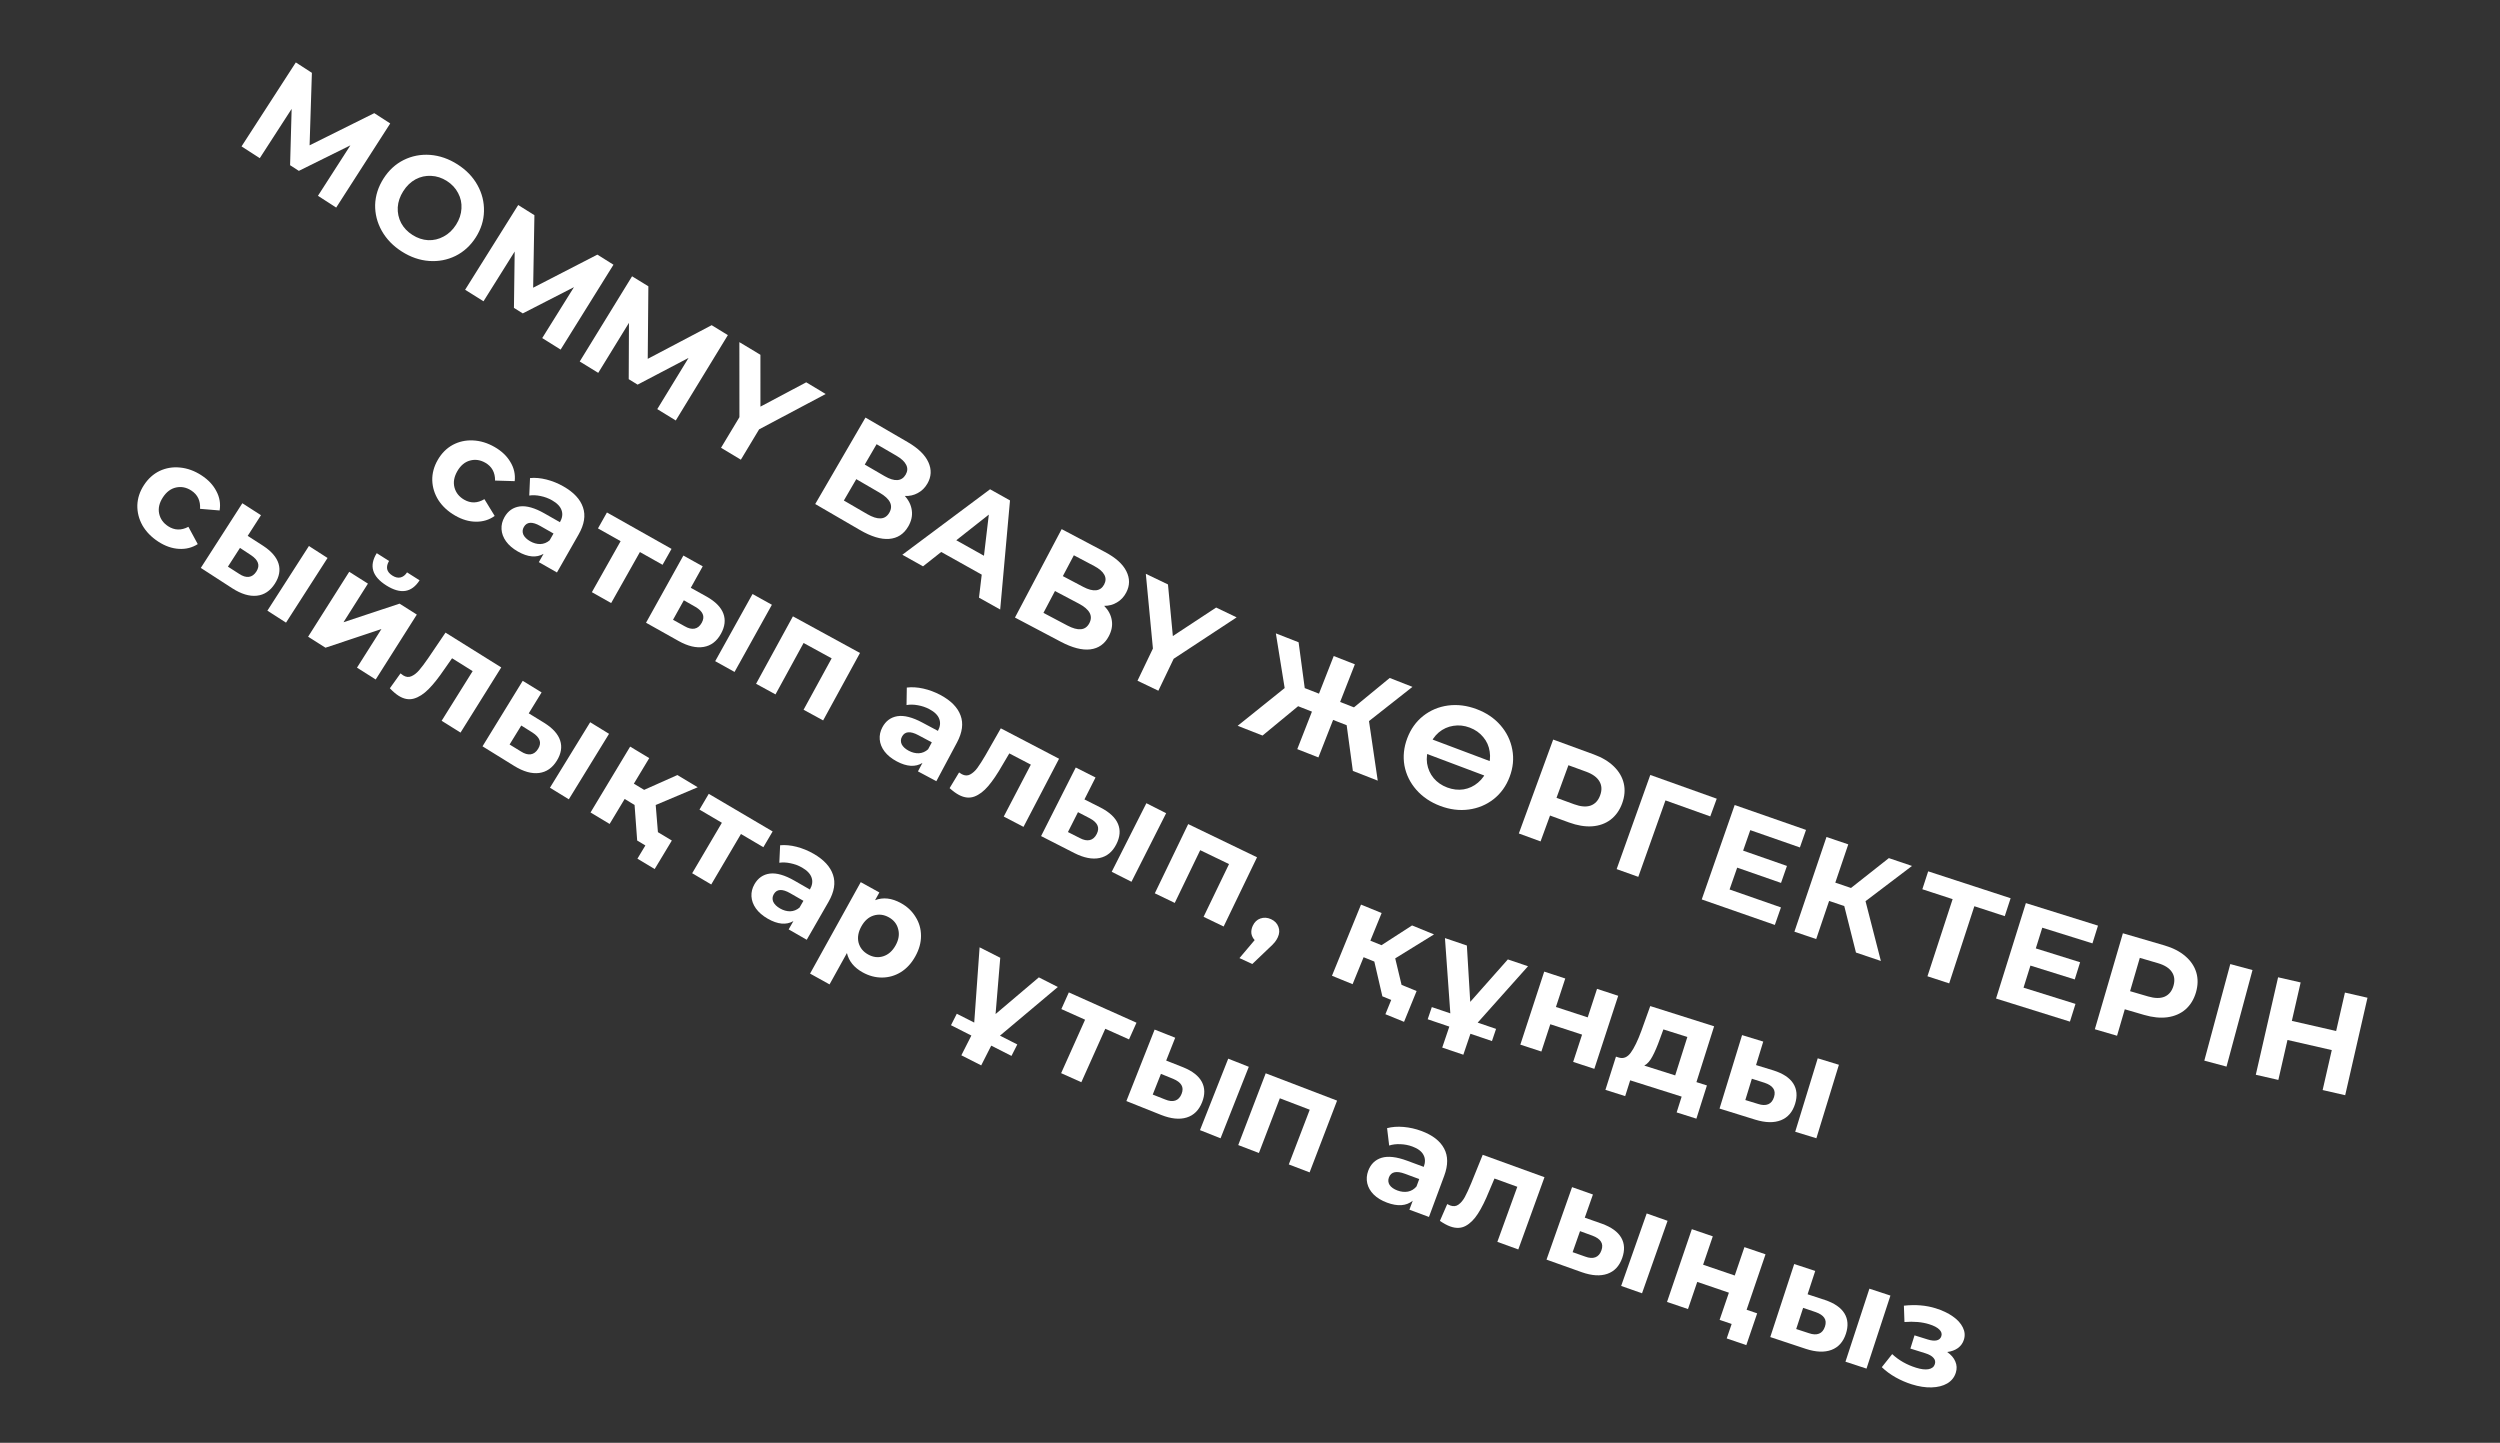 <?xml version="1.0" encoding="UTF-8"?> <svg xmlns="http://www.w3.org/2000/svg" width="201" height="116" viewBox="0 0 201 116" fill="none"><rect x="0" y="0" width="201" height="116" fill="#333333" stroke="none"/><path d="M25.563 15.742L28.172 11.685L24.028 13.738L23.324 13.283L23.448 8.754L20.885 12.718L19.419 11.77L23.784 5.019L25.076 5.855L24.891 11.684L30.092 9.097L31.374 9.926L27.029 16.69L25.563 15.742Z" fill="white"></path><path d="M32.311 20.227C31.607 19.779 31.068 19.222 30.693 18.556C30.324 17.895 30.147 17.197 30.161 16.461C30.186 15.724 30.41 15.022 30.834 14.357C31.258 13.692 31.796 13.195 32.45 12.867C33.114 12.537 33.824 12.399 34.579 12.453C35.341 12.511 36.074 12.765 36.778 13.213C37.482 13.661 38.018 14.216 38.386 14.878C38.755 15.539 38.93 16.24 38.912 16.982C38.897 17.717 38.678 18.418 38.255 19.083C37.831 19.748 37.287 20.246 36.623 20.576C35.963 20.9 35.255 21.035 34.5 20.981C33.745 20.926 33.015 20.675 32.311 20.227ZM33.163 18.89C33.563 19.145 33.982 19.285 34.42 19.31C34.862 19.328 35.279 19.23 35.669 19.016C36.066 18.806 36.399 18.491 36.666 18.071C36.933 17.651 37.078 17.217 37.101 16.768C37.13 16.324 37.04 15.908 36.832 15.522C36.629 15.129 36.327 14.805 35.926 14.55C35.526 14.295 35.105 14.158 34.662 14.14C34.224 14.115 33.807 14.208 33.41 14.418C33.019 14.632 32.69 14.949 32.423 15.369C32.156 15.789 32.007 16.221 31.979 16.665C31.956 17.114 32.047 17.535 32.25 17.928C32.458 18.314 32.762 18.635 33.163 18.89Z" fill="white"></path><path d="M43.594 27.181L46.146 23.087L42.031 25.198L41.321 24.753L41.38 20.223L38.874 24.223L37.395 23.297L41.663 16.484L42.967 17.301L42.865 23.132L48.028 20.472L49.323 21.283L45.074 28.108L43.594 27.181Z" fill="white"></path><path d="M52.844 32.893L55.359 28.777L51.263 30.925L50.549 30.486L50.568 25.956L48.098 29.978L46.61 29.064L50.818 22.214L52.129 23.019L52.078 28.851L57.218 26.145L58.52 26.944L54.332 33.807L52.844 32.893Z" fill="white"></path><path d="M61.033 34.519L59.565 36.96L57.971 36.001L59.45 33.541L59.445 27.508L61.138 28.525L61.139 32.693L64.82 30.738L66.385 31.679L61.033 34.519Z" fill="white"></path><path d="M72.748 39.876C73.072 40.233 73.26 40.626 73.312 41.054C73.368 41.477 73.271 41.903 73.021 42.333C72.667 42.942 72.155 43.273 71.486 43.327C70.828 43.379 70.045 43.141 69.138 42.613L65.544 40.524L69.584 33.573L72.98 35.547C73.827 36.04 74.381 36.579 74.643 37.165C74.911 37.755 74.884 38.328 74.561 38.884C74.364 39.222 74.106 39.475 73.787 39.643C73.474 39.816 73.128 39.893 72.748 39.876ZM70.478 35.714L69.526 37.352L71.125 38.282C71.522 38.513 71.863 38.618 72.149 38.598C72.435 38.579 72.657 38.433 72.815 38.162C72.973 37.89 72.987 37.629 72.859 37.377C72.735 37.119 72.474 36.874 72.077 36.643L70.478 35.714ZM69.723 41.333C70.147 41.579 70.505 41.694 70.797 41.678C71.097 41.666 71.331 41.515 71.5 41.223C71.835 40.647 71.575 40.111 70.722 39.615L68.845 38.524L67.846 40.242L69.723 41.333Z" fill="white"></path><path d="M78.931 46.201L75.674 44.378L74.211 45.534L72.547 44.602L79.601 39.337L81.204 40.235L80.415 49.006L78.711 48.052L78.931 46.201ZM79.11 44.682L79.501 41.374L76.885 43.437L79.11 44.682Z" fill="white"></path><path d="M88.775 48.711C89.114 49.054 89.318 49.438 89.387 49.865C89.46 50.284 89.38 50.714 89.147 51.154C88.819 51.777 88.321 52.129 87.655 52.21C86.999 52.288 86.207 52.082 85.279 51.592L81.603 49.651L85.358 42.541L88.831 44.376C89.697 44.834 90.273 45.35 90.558 45.925C90.85 46.503 90.846 47.077 90.546 47.645C90.364 47.991 90.116 48.254 89.804 48.435C89.499 48.62 89.156 48.712 88.775 48.711ZM86.338 44.644L85.453 46.32L87.088 47.183C87.495 47.398 87.84 47.489 88.125 47.458C88.41 47.427 88.626 47.272 88.773 46.995C88.919 46.717 88.923 46.455 88.785 46.209C88.65 45.956 88.38 45.722 87.973 45.508L86.338 44.644ZM85.812 50.289C86.245 50.517 86.608 50.618 86.9 50.59C87.198 50.566 87.426 50.405 87.583 50.107C87.894 49.518 87.613 48.993 86.74 48.532L84.82 47.518L83.893 49.275L85.812 50.289Z" fill="white"></path><path d="M94.363 52.966L93.132 55.534L91.454 54.73L92.695 52.141L92.124 46.135L93.905 46.989L94.297 51.138L97.778 48.846L99.425 49.636L94.363 52.966Z" fill="white"></path><path d="M108.272 58.308L107.181 57.881L106 60.897L104.3 60.231L105.48 57.215L104.368 56.779L101.508 59.138L99.508 58.355L103.287 55.32L102.579 50.923L104.407 51.639L104.901 55.323L106.046 55.771L107.231 52.745L108.931 53.41L107.746 56.437L108.858 56.872L111.733 54.508L113.562 55.224L110.067 57.975L110.77 62.764L108.77 61.981L108.272 58.308Z" fill="white"></path><path d="M115.795 64.797C115.014 64.503 114.372 64.069 113.868 63.495C113.371 62.924 113.054 62.277 112.917 61.554C112.79 60.827 112.865 60.095 113.143 59.357C113.421 58.619 113.846 58.022 114.418 57.566C115.001 57.107 115.667 56.826 116.417 56.724C117.174 56.624 117.944 56.721 118.725 57.016C119.506 57.309 120.144 57.742 120.641 58.314C121.138 58.885 121.453 59.536 121.588 60.265C121.725 60.988 121.654 61.718 121.376 62.456C121.099 63.194 120.669 63.793 120.086 64.253C119.507 64.706 118.842 64.983 118.092 65.085C117.342 65.187 116.576 65.091 115.795 64.797ZM116.353 63.314C116.798 63.481 117.237 63.532 117.671 63.466C118.107 63.393 118.494 63.212 118.833 62.922C119.178 62.635 119.438 62.258 119.614 61.793C119.789 61.327 119.842 60.872 119.771 60.428C119.708 59.987 119.535 59.599 119.253 59.264C118.973 58.921 118.61 58.666 118.166 58.499C117.722 58.331 117.282 58.284 116.845 58.357C116.411 58.423 116.022 58.599 115.676 58.887C115.338 59.177 115.081 59.554 114.906 60.02C114.731 60.486 114.674 60.939 114.737 61.38C114.808 61.824 114.983 62.217 115.263 62.56C115.546 62.895 115.909 63.147 116.353 63.314ZM113.931 58.991L121.09 61.686L120.653 62.846L113.494 60.151L113.931 58.991Z" fill="white"></path><path d="M128.143 60.656C128.812 60.901 129.35 61.224 129.757 61.625C130.172 62.03 130.437 62.486 130.553 62.993C130.67 63.5 130.625 64.034 130.42 64.595C130.218 65.148 129.907 65.585 129.489 65.905C129.073 66.218 128.576 66.395 127.998 66.436C127.43 66.473 126.812 66.369 126.143 66.125L124.622 65.569L123.861 67.65L122.114 67.011L124.875 59.461L128.143 60.656ZM126.567 64.665C127.092 64.857 127.531 64.892 127.886 64.769C128.244 64.639 128.499 64.365 128.651 63.948C128.806 63.524 128.788 63.15 128.596 62.827C128.407 62.497 128.05 62.236 127.525 62.044L126.101 61.524L125.143 64.145L126.567 64.665Z" fill="white"></path><path d="M137.505 65.639L133.903 64.352L131.719 70.499L129.978 69.877L132.683 62.306L138.026 64.215L137.505 65.639Z" fill="white"></path><path d="M143.189 72.956L142.697 74.365L136.82 72.315L139.468 64.724L145.204 66.725L144.712 68.135L140.722 66.743L140.147 68.391L143.671 69.621L143.195 70.987L139.67 69.758L139.057 71.514L143.189 72.956Z" fill="white"></path><path d="M148.279 72.847L147.061 72.434L146.022 75.501L144.271 74.908L146.849 67.294L148.601 67.887L147.558 70.965L148.82 71.393L151.864 68.992L153.724 69.622L149.988 72.455L151.222 77.262L149.22 76.585L148.279 72.847Z" fill="white"></path><path d="M161.183 73.659L158.738 72.861L156.714 79.063L154.967 78.493L156.991 72.291L154.556 71.496L155.026 70.055L161.654 72.218L161.183 73.659Z" fill="white"></path><path d="M166.869 80.714L166.423 82.139L160.482 80.283L162.88 72.609L168.679 74.421L168.233 75.847L164.199 74.586L163.679 76.252L167.241 77.365L166.81 78.747L163.247 77.633L162.692 79.409L166.869 80.714Z" fill="white"></path><path d="M174.021 76.011C174.704 76.211 175.262 76.498 175.696 76.872C176.136 77.248 176.431 77.685 176.581 78.183C176.73 78.682 176.721 79.218 176.554 79.791C176.388 80.357 176.107 80.813 175.711 81.16C175.316 81.499 174.832 81.709 174.259 81.788C173.695 81.863 173.071 81.8 172.387 81.6L170.833 81.146L170.211 83.274L168.425 82.752L170.68 75.035L174.021 76.011ZM172.713 80.116C173.25 80.273 173.691 80.278 174.037 80.132C174.385 79.979 174.621 79.689 174.746 79.263C174.872 78.829 174.829 78.457 174.617 78.148C174.406 77.831 174.033 77.594 173.496 77.438L172.041 77.012L171.258 79.691L172.713 80.116Z" fill="white"></path><path d="M179.315 77.511L181.101 77.992L179.012 85.755L177.227 85.275L179.315 77.511Z" fill="white"></path><path d="M190.346 80.218L188.553 88.055L186.74 87.64L187.475 84.427L183.914 83.613L183.179 86.826L181.366 86.411L183.159 78.574L184.972 78.989L184.265 82.079L187.826 82.893L188.533 79.803L190.346 80.218Z" fill="white"></path><path d="M36.594 41.454C36.023 41.126 35.576 40.714 35.252 40.218C34.938 39.719 34.772 39.187 34.754 38.62C34.742 38.056 34.889 37.509 35.195 36.978C35.5 36.448 35.899 36.046 36.392 35.773C36.892 35.504 37.434 35.383 38.019 35.41C38.614 35.435 39.197 35.611 39.768 35.94C40.332 36.264 40.754 36.666 41.035 37.146C41.326 37.623 41.442 38.135 41.382 38.684L39.805 38.638C39.809 37.986 39.549 37.51 39.025 37.208C38.62 36.975 38.208 36.915 37.79 37.028C37.372 37.14 37.031 37.426 36.767 37.884C36.504 38.342 36.429 38.779 36.541 39.198C36.654 39.616 36.913 39.941 37.318 40.175C37.848 40.48 38.391 40.465 38.946 40.131L39.772 41.481C39.336 41.795 38.836 41.949 38.274 41.944C37.718 41.942 37.158 41.779 36.594 41.454Z" fill="white"></path><path d="M45.298 39.106C46.13 39.579 46.655 40.143 46.873 40.796C47.096 41.442 46.979 42.165 46.525 42.963L44.779 46.027L43.322 45.197L43.703 44.528C43.126 44.861 42.439 44.799 41.64 44.344C41.228 44.109 40.908 43.835 40.682 43.521C40.462 43.211 40.342 42.887 40.323 42.55C40.303 42.213 40.383 41.888 40.561 41.575C40.845 41.076 41.255 40.79 41.791 40.716C42.333 40.646 42.996 40.834 43.781 41.282L45.019 41.986C45.212 41.647 45.257 41.329 45.153 41.032C45.053 40.728 44.796 40.459 44.384 40.224C44.098 40.061 43.788 39.946 43.456 39.88C43.134 39.811 42.833 39.798 42.553 39.842L42.614 38.436C43.024 38.396 43.464 38.435 43.934 38.553C44.411 38.675 44.866 38.859 45.298 39.106ZM42.626 43.518C42.892 43.67 43.163 43.745 43.437 43.742C43.715 43.733 43.966 43.634 44.189 43.444L44.502 42.895L43.434 42.286C42.795 41.923 42.356 41.95 42.118 42.369C42.004 42.569 41.989 42.772 42.074 42.979C42.169 43.183 42.353 43.363 42.626 43.518Z" fill="white"></path><path d="M53.27 45.41L51.449 44.384L49.137 48.486L47.586 47.612L49.898 43.51L48.077 42.484L48.798 41.203L53.991 44.13L53.27 45.41Z" fill="white"></path><path d="M56.824 47.973C57.523 48.37 57.968 48.823 58.158 49.332C58.348 49.841 58.283 50.383 57.963 50.958C57.629 51.561 57.166 51.912 56.575 52.013C55.985 52.114 55.315 51.957 54.565 51.54L51.941 50.068L54.943 44.667L56.499 45.532L55.539 47.259L56.824 47.973ZM60.504 47.759L62.06 48.623L59.058 54.024L57.502 53.159L60.504 47.759ZM55.044 50.348C55.342 50.522 55.608 50.586 55.843 50.542C56.078 50.497 56.27 50.341 56.419 50.074C56.564 49.812 56.589 49.577 56.496 49.367C56.409 49.161 56.213 48.969 55.909 48.792L54.981 48.263L54.111 49.829L55.044 50.348Z" fill="white"></path><path d="M69.143 52.5L66.18 57.922L64.607 57.063L66.865 52.931L64.608 51.697L62.35 55.83L60.788 54.976L63.751 49.554L69.143 52.5Z" fill="white"></path><path d="M75.609 55.876C76.454 56.326 76.994 56.875 77.23 57.522C77.47 58.162 77.374 58.887 76.942 59.698L75.282 62.808L73.803 62.019L74.165 61.34C73.597 61.688 72.908 61.646 72.097 61.214C71.679 60.99 71.352 60.725 71.117 60.417C70.888 60.113 70.76 59.793 70.731 59.456C70.702 59.12 70.773 58.793 70.942 58.475C71.212 57.969 71.614 57.671 72.147 57.582C72.687 57.497 73.356 57.667 74.153 58.093L75.41 58.763C75.593 58.419 75.629 58.099 75.517 57.805C75.409 57.504 75.145 57.242 74.726 57.019C74.436 56.864 74.123 56.758 73.789 56.701C73.465 56.641 73.164 56.636 72.885 56.687L72.907 55.28C73.316 55.229 73.757 55.256 74.23 55.361C74.71 55.47 75.17 55.641 75.609 55.876ZM73.06 60.361C73.331 60.505 73.603 60.572 73.877 60.562C74.155 60.545 74.403 60.439 74.62 60.242L74.918 59.685L73.833 59.107C73.185 58.761 72.747 58.8 72.52 59.226C72.412 59.429 72.403 59.632 72.494 59.837C72.594 60.038 72.783 60.213 73.06 60.361Z" fill="white"></path><path d="M85.148 61.003L82.289 66.48L80.701 65.651L82.88 61.477L81.149 60.573L80.593 61.514C80.191 62.219 79.811 62.781 79.454 63.199C79.097 63.618 78.726 63.899 78.34 64.043C77.954 64.187 77.544 64.145 77.109 63.918C76.879 63.798 76.625 63.614 76.348 63.366L77.11 62.105C77.212 62.175 77.286 62.223 77.334 62.248C77.571 62.372 77.792 62.379 77.996 62.27C78.21 62.157 78.407 61.979 78.586 61.735C78.768 61.485 78.985 61.145 79.236 60.714L80.465 58.558L85.148 61.003Z" fill="white"></path><path d="M88.501 64.936C89.215 65.306 89.677 65.741 89.887 66.242C90.097 66.743 90.053 67.287 89.756 67.874C89.445 68.489 88.997 68.859 88.41 68.983C87.824 69.107 87.149 68.976 86.383 68.589L83.703 67.221L86.491 61.707L88.08 62.51L87.189 64.273L88.501 64.936ZM92.169 64.578L93.758 65.381L90.97 70.895L89.381 70.092L92.169 64.578ZM86.815 67.379C87.119 67.541 87.388 67.595 87.621 67.541C87.854 67.488 88.04 67.324 88.178 67.051C88.312 66.784 88.329 66.548 88.227 66.342C88.132 66.14 87.929 65.956 87.618 65.79L86.67 65.298L85.862 66.897L86.815 67.379Z" fill="white"></path><path d="M101.065 68.926L98.381 74.491L96.767 73.713L98.813 69.472L96.496 68.354L94.45 72.595L92.847 71.822L95.531 66.257L101.065 68.926Z" fill="white"></path><path d="M102.193 73.902C102.485 74.036 102.682 74.24 102.784 74.515C102.888 74.782 102.872 75.065 102.734 75.364C102.67 75.503 102.588 75.634 102.49 75.757C102.391 75.88 102.218 76.054 101.972 76.278L100.686 77.506L99.653 77.031L100.876 75.583C100.734 75.434 100.646 75.258 100.612 75.058C100.588 74.853 100.624 74.646 100.72 74.437C100.858 74.138 101.062 73.942 101.333 73.847C101.615 73.749 101.901 73.767 102.193 73.902Z" fill="white"></path><path d="M110.496 77.31L109.634 76.959L108.749 79.128L107.09 78.451L109.425 72.73L111.084 73.407L110.177 75.63L111.07 75.994L113.53 74.405L115.295 75.126L112.176 77.053L113.098 80.903L111.142 80.104L110.496 77.31ZM113.896 79.678L112.885 82.156L111.386 81.544L111.854 80.395L111.142 80.104L111.684 78.775L113.896 79.678Z" fill="white"></path><path d="M118.356 82.723L117.652 84.8L115.955 84.225L116.655 82.158L116.174 75.422L117.936 76.02L118.207 80.55L121.232 77.137L122.852 77.686L118.356 82.723ZM115.118 80.97L120.284 82.722L119.953 83.701L114.786 81.949L115.118 80.97Z" fill="white"></path><path d="M124.155 78.117L125.847 78.67L125.097 80.962L127.652 81.797L128.401 79.505L130.104 80.061L128.185 85.935L126.482 85.378L127.199 83.184L124.644 82.349L123.927 84.543L122.235 83.99L124.155 78.117Z" fill="white"></path><path d="M137.236 87.27L136.39 89.941L134.803 89.439L135.205 88.168L131.066 86.858L130.664 88.128L129.076 87.625L129.923 84.954L130.163 85.03C130.531 85.138 130.851 85.003 131.123 84.623C131.396 84.244 131.675 83.669 131.958 82.9L132.68 80.888L137.815 82.514L136.393 87.003L137.236 87.27ZM133.464 83.509C133.253 84.101 133.05 84.575 132.857 84.931C132.671 85.29 132.452 85.538 132.2 85.675L134.685 86.462L135.663 83.374L133.736 82.764L133.464 83.509Z" fill="white"></path><path d="M142.591 86.063C143.357 86.306 143.887 86.656 144.179 87.114C144.471 87.572 144.52 88.116 144.327 88.745C144.125 89.404 143.746 89.844 143.19 90.066C142.633 90.288 141.945 90.273 141.125 90.022L138.251 89.129L140.063 83.222L141.765 83.743L141.186 85.632L142.591 86.063ZM146.146 85.087L147.848 85.608L146.037 91.516L144.335 90.994L146.146 85.087ZM141.345 88.756C141.672 88.864 141.946 88.872 142.167 88.78C142.387 88.687 142.542 88.494 142.632 88.202C142.72 87.916 142.696 87.681 142.56 87.495C142.432 87.312 142.201 87.165 141.867 87.054L140.849 86.73L140.324 88.443L141.345 88.756Z" fill="white"></path><path d="M12.727 43.549C12.175 43.19 11.75 42.754 11.453 42.242C11.167 41.727 11.03 41.186 11.042 40.618C11.061 40.056 11.238 39.517 11.572 39.004C11.905 38.49 12.326 38.11 12.832 37.864C13.346 37.623 13.893 37.531 14.476 37.59C15.069 37.647 15.642 37.855 16.194 38.214C16.74 38.568 17.14 38.993 17.394 39.487C17.659 39.978 17.747 40.497 17.657 41.041L16.085 40.91C16.125 40.26 15.89 39.77 15.383 39.44C14.992 39.186 14.584 39.103 14.16 39.193C13.737 39.283 13.381 39.55 13.093 39.992C12.805 40.435 12.706 40.869 12.796 41.292C12.886 41.716 13.127 42.055 13.518 42.31C14.032 42.644 14.575 42.658 15.147 42.355L15.899 43.747C15.445 44.037 14.938 44.164 14.377 44.128C13.823 44.096 13.273 43.903 12.727 43.549Z" fill="white"></path><path d="M21.151 43.879C21.823 44.32 22.238 44.8 22.396 45.32C22.553 45.84 22.454 46.377 22.098 46.931C21.726 47.511 21.242 47.832 20.646 47.895C20.05 47.959 19.392 47.759 18.67 47.295L16.145 45.66L19.484 40.461L20.982 41.423L19.914 43.085L21.151 43.879ZM24.837 43.899L26.335 44.861L22.996 50.06L21.498 49.098L24.837 43.899ZM19.224 46.136C19.51 46.328 19.771 46.41 20.009 46.38C20.246 46.351 20.448 46.207 20.613 45.95C20.774 45.698 20.815 45.465 20.735 45.25C20.661 45.039 20.478 44.835 20.186 44.638L19.294 44.051L18.325 45.559L19.224 46.136Z" fill="white"></path><path d="M28.078 45.971L29.582 46.923L27.616 50.028L32.124 48.533L33.512 49.412L30.206 54.632L28.702 53.679L30.668 50.575L26.169 52.076L24.772 51.191L28.078 45.971ZM31.055 47.067C29.916 46.346 29.661 45.482 30.29 44.475L31.279 45.102C31.142 45.333 31.091 45.55 31.126 45.753C31.171 45.953 31.31 46.128 31.543 46.275C31.776 46.423 31.992 46.474 32.193 46.429C32.404 46.381 32.582 46.244 32.725 46.018L33.734 46.657C33.093 47.656 32.2 47.792 31.055 47.067Z" fill="white"></path><path d="M40.3 53.661L37.026 58.901L35.507 57.952L38.002 53.958L36.346 52.924L35.719 53.819C35.263 54.491 34.841 55.022 34.453 55.411C34.065 55.801 33.673 56.053 33.277 56.167C32.881 56.28 32.476 56.207 32.06 55.948C31.839 55.81 31.601 55.607 31.344 55.338L32.201 54.14C32.297 54.218 32.367 54.271 32.413 54.299C32.64 54.441 32.859 54.466 33.071 54.372C33.294 54.276 33.503 54.114 33.7 53.885C33.902 53.65 34.144 53.327 34.427 52.917L35.819 50.862L40.3 53.661Z" fill="white"></path><path d="M43.764 58.122C44.445 58.549 44.869 59.021 45.037 59.538C45.205 60.054 45.117 60.593 44.773 61.154C44.412 61.741 43.934 62.073 43.34 62.148C42.746 62.223 42.083 62.037 41.352 61.588L38.794 60.004L42.027 54.738L43.544 55.67L42.511 57.353L43.764 58.122ZM47.45 58.067L48.967 58.999L45.733 64.264L44.216 63.333L47.45 58.067ZM41.883 60.417C42.172 60.604 42.435 60.681 42.672 60.646C42.909 60.612 43.107 60.464 43.267 60.203C43.424 59.949 43.46 59.715 43.375 59.501C43.297 59.291 43.11 59.091 42.814 58.9L41.91 58.332L40.972 59.858L41.883 60.417Z" fill="white"></path><path d="M51.019 64.718L50.222 64.238L49.014 66.246L47.479 65.322L50.664 60.028L52.199 60.951L50.962 63.008L51.789 63.505L54.463 62.313L56.097 63.295L52.719 64.722L53.04 68.667L51.229 67.578L51.019 64.718ZM54.016 67.579L52.636 69.872L51.249 69.037L51.888 67.974L51.229 67.578L51.969 66.348L54.016 67.579Z" fill="white"></path><path d="M61.374 68.115L59.573 67.054L57.184 71.112L55.65 70.209L58.039 66.151L56.238 65.091L56.984 63.824L62.12 66.848L61.374 68.115Z" fill="white"></path><path d="M65.405 68.638C66.235 69.115 66.758 69.68 66.974 70.334C67.194 70.981 67.075 71.703 66.618 72.5L64.862 75.558L63.408 74.723L63.791 74.055C63.213 74.386 62.525 74.322 61.728 73.864C61.317 73.628 60.998 73.352 60.773 73.038C60.554 72.727 60.436 72.403 60.417 72.065C60.399 71.728 60.48 71.403 60.659 71.091C60.945 70.593 61.356 70.308 61.891 70.237C62.434 70.168 63.097 70.359 63.88 70.809L65.115 71.518C65.31 71.18 65.356 70.862 65.253 70.564C65.153 70.26 64.898 69.99 64.487 69.753C64.201 69.589 63.892 69.474 63.56 69.407C63.238 69.337 62.937 69.323 62.657 69.365L62.722 67.959C63.133 67.921 63.573 67.962 64.043 68.081C64.519 68.205 64.973 68.391 65.405 68.638ZM62.717 73.042C62.983 73.194 63.253 73.27 63.528 73.269C63.806 73.26 64.057 73.162 64.28 72.972L64.595 72.425L63.529 71.813C62.892 71.447 62.453 71.473 62.213 71.891C62.098 72.09 62.083 72.293 62.167 72.501C62.262 72.705 62.445 72.885 62.717 73.042Z" fill="white"></path><path d="M72.443 72.614C72.945 72.892 73.335 73.262 73.614 73.723C73.903 74.181 74.048 74.685 74.049 75.237C74.053 75.782 73.901 76.333 73.593 76.889C73.285 77.445 72.897 77.868 72.428 78.16C71.964 78.446 71.459 78.591 70.914 78.595C70.379 78.596 69.861 78.457 69.359 78.179C68.669 77.797 68.247 77.278 68.093 76.624L66.696 79.146L65.129 78.277L69.204 70.924L70.701 71.754L70.355 72.376C71.004 72.123 71.7 72.202 72.443 72.614ZM69.8 76.743C70.202 76.966 70.604 77.014 71.007 76.887C71.42 76.757 71.753 76.464 72.006 76.009C72.258 75.554 72.328 75.12 72.215 74.707C72.113 74.291 71.861 73.972 71.459 73.749C71.057 73.527 70.65 73.48 70.236 73.61C69.833 73.737 69.506 74.028 69.253 74.484C69.001 74.939 68.926 75.374 69.028 75.79C69.141 76.203 69.398 76.52 69.8 76.743Z" fill="white"></path><path d="M79.882 83.7L78.889 85.657L77.292 84.846L78.279 82.9L78.76 76.164L80.42 77.006L80.044 81.529L83.523 78.58L85.049 79.355L79.882 83.7ZM76.926 81.505L81.791 83.974L81.323 84.895L76.459 82.427L76.926 81.505Z" fill="white"></path><path d="M90.773 83.567L88.865 82.713L86.94 87.01L85.315 86.282L87.241 81.985L85.333 81.13L85.934 79.789L91.374 82.226L90.773 83.567Z" fill="white"></path><path d="M95.128 85.81C95.873 86.113 96.373 86.504 96.628 86.983C96.883 87.463 96.89 88.009 96.648 88.621C96.394 89.262 95.982 89.671 95.409 89.848C94.837 90.025 94.152 89.957 93.355 89.641L90.561 88.525L92.832 82.778L94.487 83.433L93.761 85.27L95.128 85.81ZM98.749 85.117L100.404 85.771L98.133 91.518L96.478 90.863L98.749 85.117ZM93.674 88.397C93.991 88.53 94.264 88.56 94.491 88.485C94.718 88.41 94.888 88.23 95.001 87.945C95.11 87.668 95.105 87.431 94.985 87.235C94.872 87.042 94.653 86.878 94.328 86.741L93.339 86.338L92.68 88.004L93.674 88.397Z" fill="white"></path><path d="M107.501 88.49L105.292 94.26L103.619 93.62L105.303 89.222L102.9 88.302L101.217 92.7L99.554 92.064L101.763 86.293L107.501 88.49Z" fill="white"></path><path d="M114.278 90.929C115.176 91.262 115.785 91.733 116.107 92.342C116.431 92.944 116.433 93.675 116.114 94.537L114.888 97.843L113.316 97.26L113.584 96.539C113.068 96.96 112.38 97.011 111.518 96.692C111.073 96.527 110.713 96.308 110.439 96.035C110.172 95.764 110.001 95.464 109.927 95.135C109.853 94.805 109.879 94.472 110.004 94.134C110.204 93.596 110.562 93.247 111.078 93.087C111.602 92.93 112.287 93.008 113.134 93.322L114.47 93.817C114.605 93.451 114.598 93.13 114.447 92.854C114.299 92.57 114.002 92.346 113.557 92.181C113.249 92.066 112.925 92.004 112.586 91.992C112.257 91.977 111.958 92.013 111.689 92.101L111.521 90.703C111.919 90.598 112.36 90.565 112.843 90.606C113.333 90.648 113.812 90.756 114.278 90.929ZM112.357 95.717C112.644 95.823 112.923 95.853 113.194 95.806C113.467 95.752 113.698 95.614 113.887 95.39L114.106 94.797L112.954 94.37C112.265 94.115 111.836 94.213 111.669 94.665C111.589 94.881 111.608 95.084 111.725 95.274C111.852 95.46 112.063 95.608 112.357 95.717Z" fill="white"></path><path d="M124.177 94.647L122.071 100.456L120.387 99.845L121.992 95.418L120.156 94.753L119.73 95.759C119.425 96.511 119.123 97.119 118.825 97.581C118.528 98.043 118.197 98.371 117.833 98.565C117.47 98.759 117.058 98.773 116.597 98.606C116.352 98.517 116.076 98.368 115.769 98.159L116.357 96.808C116.467 96.864 116.547 96.902 116.597 96.92C116.849 97.011 117.069 96.989 117.257 96.853C117.454 96.713 117.625 96.511 117.77 96.246C117.918 95.973 118.087 95.607 118.278 95.147L119.21 92.846L124.177 94.647Z" fill="white"></path><path d="M128.802 98.389C129.558 98.664 130.072 99.036 130.345 99.506C130.618 99.975 130.645 100.521 130.426 101.142C130.197 101.792 129.8 102.216 129.235 102.414C128.67 102.613 127.983 102.57 127.174 102.285L124.34 101.274L126.394 95.446L128.072 96.038L127.416 97.901L128.802 98.389ZM132.394 97.561L134.073 98.153L132.019 103.98L130.341 103.389L132.394 97.561ZM127.446 101.029C127.768 101.151 128.042 101.17 128.266 101.086C128.49 101.003 128.653 100.817 128.755 100.528C128.854 100.247 128.84 100.01 128.712 99.819C128.592 99.631 128.367 99.474 128.038 99.35L127.034 98.984L126.439 100.674L127.446 101.029Z" fill="white"></path><path d="M136.024 98.826L137.709 99.401L136.93 101.684L139.474 102.552L140.252 100.269L141.948 100.847L139.953 106.695L138.257 106.117L139.003 103.932L136.459 103.064L135.714 105.249L134.029 104.675L136.024 98.826ZM141.276 105.593L140.404 108.148L138.828 107.61L139.225 106.447L138.257 106.117L138.732 104.726L141.276 105.593Z" fill="white"></path><path d="M146.727 104.518C147.489 104.775 148.011 105.136 148.294 105.599C148.577 106.063 148.616 106.607 148.411 107.233C148.197 107.888 147.809 108.321 147.248 108.532C146.688 108.743 146 108.715 145.185 108.448L142.329 107.5L144.254 101.628L145.945 102.183L145.33 104.06L146.727 104.518ZM150.3 103.61L151.991 104.164L150.067 110.036L148.375 109.481L150.3 103.61ZM145.429 107.186C145.754 107.301 146.028 107.314 146.25 107.226C146.473 107.138 146.631 106.948 146.727 106.657C146.82 106.373 146.8 106.137 146.669 105.949C146.544 105.763 146.316 105.612 145.984 105.495L144.972 105.151L144.414 106.854L145.429 107.186Z" fill="white"></path><path d="M156.553 108.701C156.869 108.921 157.087 109.173 157.206 109.459C157.333 109.748 157.347 110.049 157.248 110.363C157.132 110.736 156.901 111.025 156.556 111.229C156.213 111.427 155.795 111.533 155.301 111.547C154.808 111.561 154.279 111.48 153.717 111.304C153.256 111.16 152.818 110.97 152.402 110.736C151.986 110.501 151.618 110.23 151.297 109.921L152.132 108.87C152.659 109.364 153.299 109.729 154.052 109.964C154.454 110.09 154.786 110.13 155.049 110.084C155.322 110.033 155.493 109.898 155.561 109.679C155.621 109.489 155.585 109.321 155.454 109.176C155.325 109.023 155.107 108.899 154.8 108.803L153.595 108.425L153.927 107.362L154.98 107.691C155.279 107.785 155.524 107.81 155.715 107.765C155.905 107.72 156.029 107.607 156.086 107.424C156.146 107.234 156.089 107.056 155.917 106.89C155.751 106.726 155.482 106.585 155.11 106.469C154.54 106.29 153.876 106.231 153.119 106.291L153.073 104.977C154.004 104.875 154.856 104.945 155.631 105.188C156.164 105.355 156.619 105.569 156.994 105.831C157.377 106.095 157.649 106.393 157.81 106.724C157.973 107.048 158.002 107.378 157.897 107.714C157.81 107.992 157.647 108.217 157.408 108.391C157.171 108.558 156.886 108.661 156.553 108.701Z" fill="white"></path></svg> 